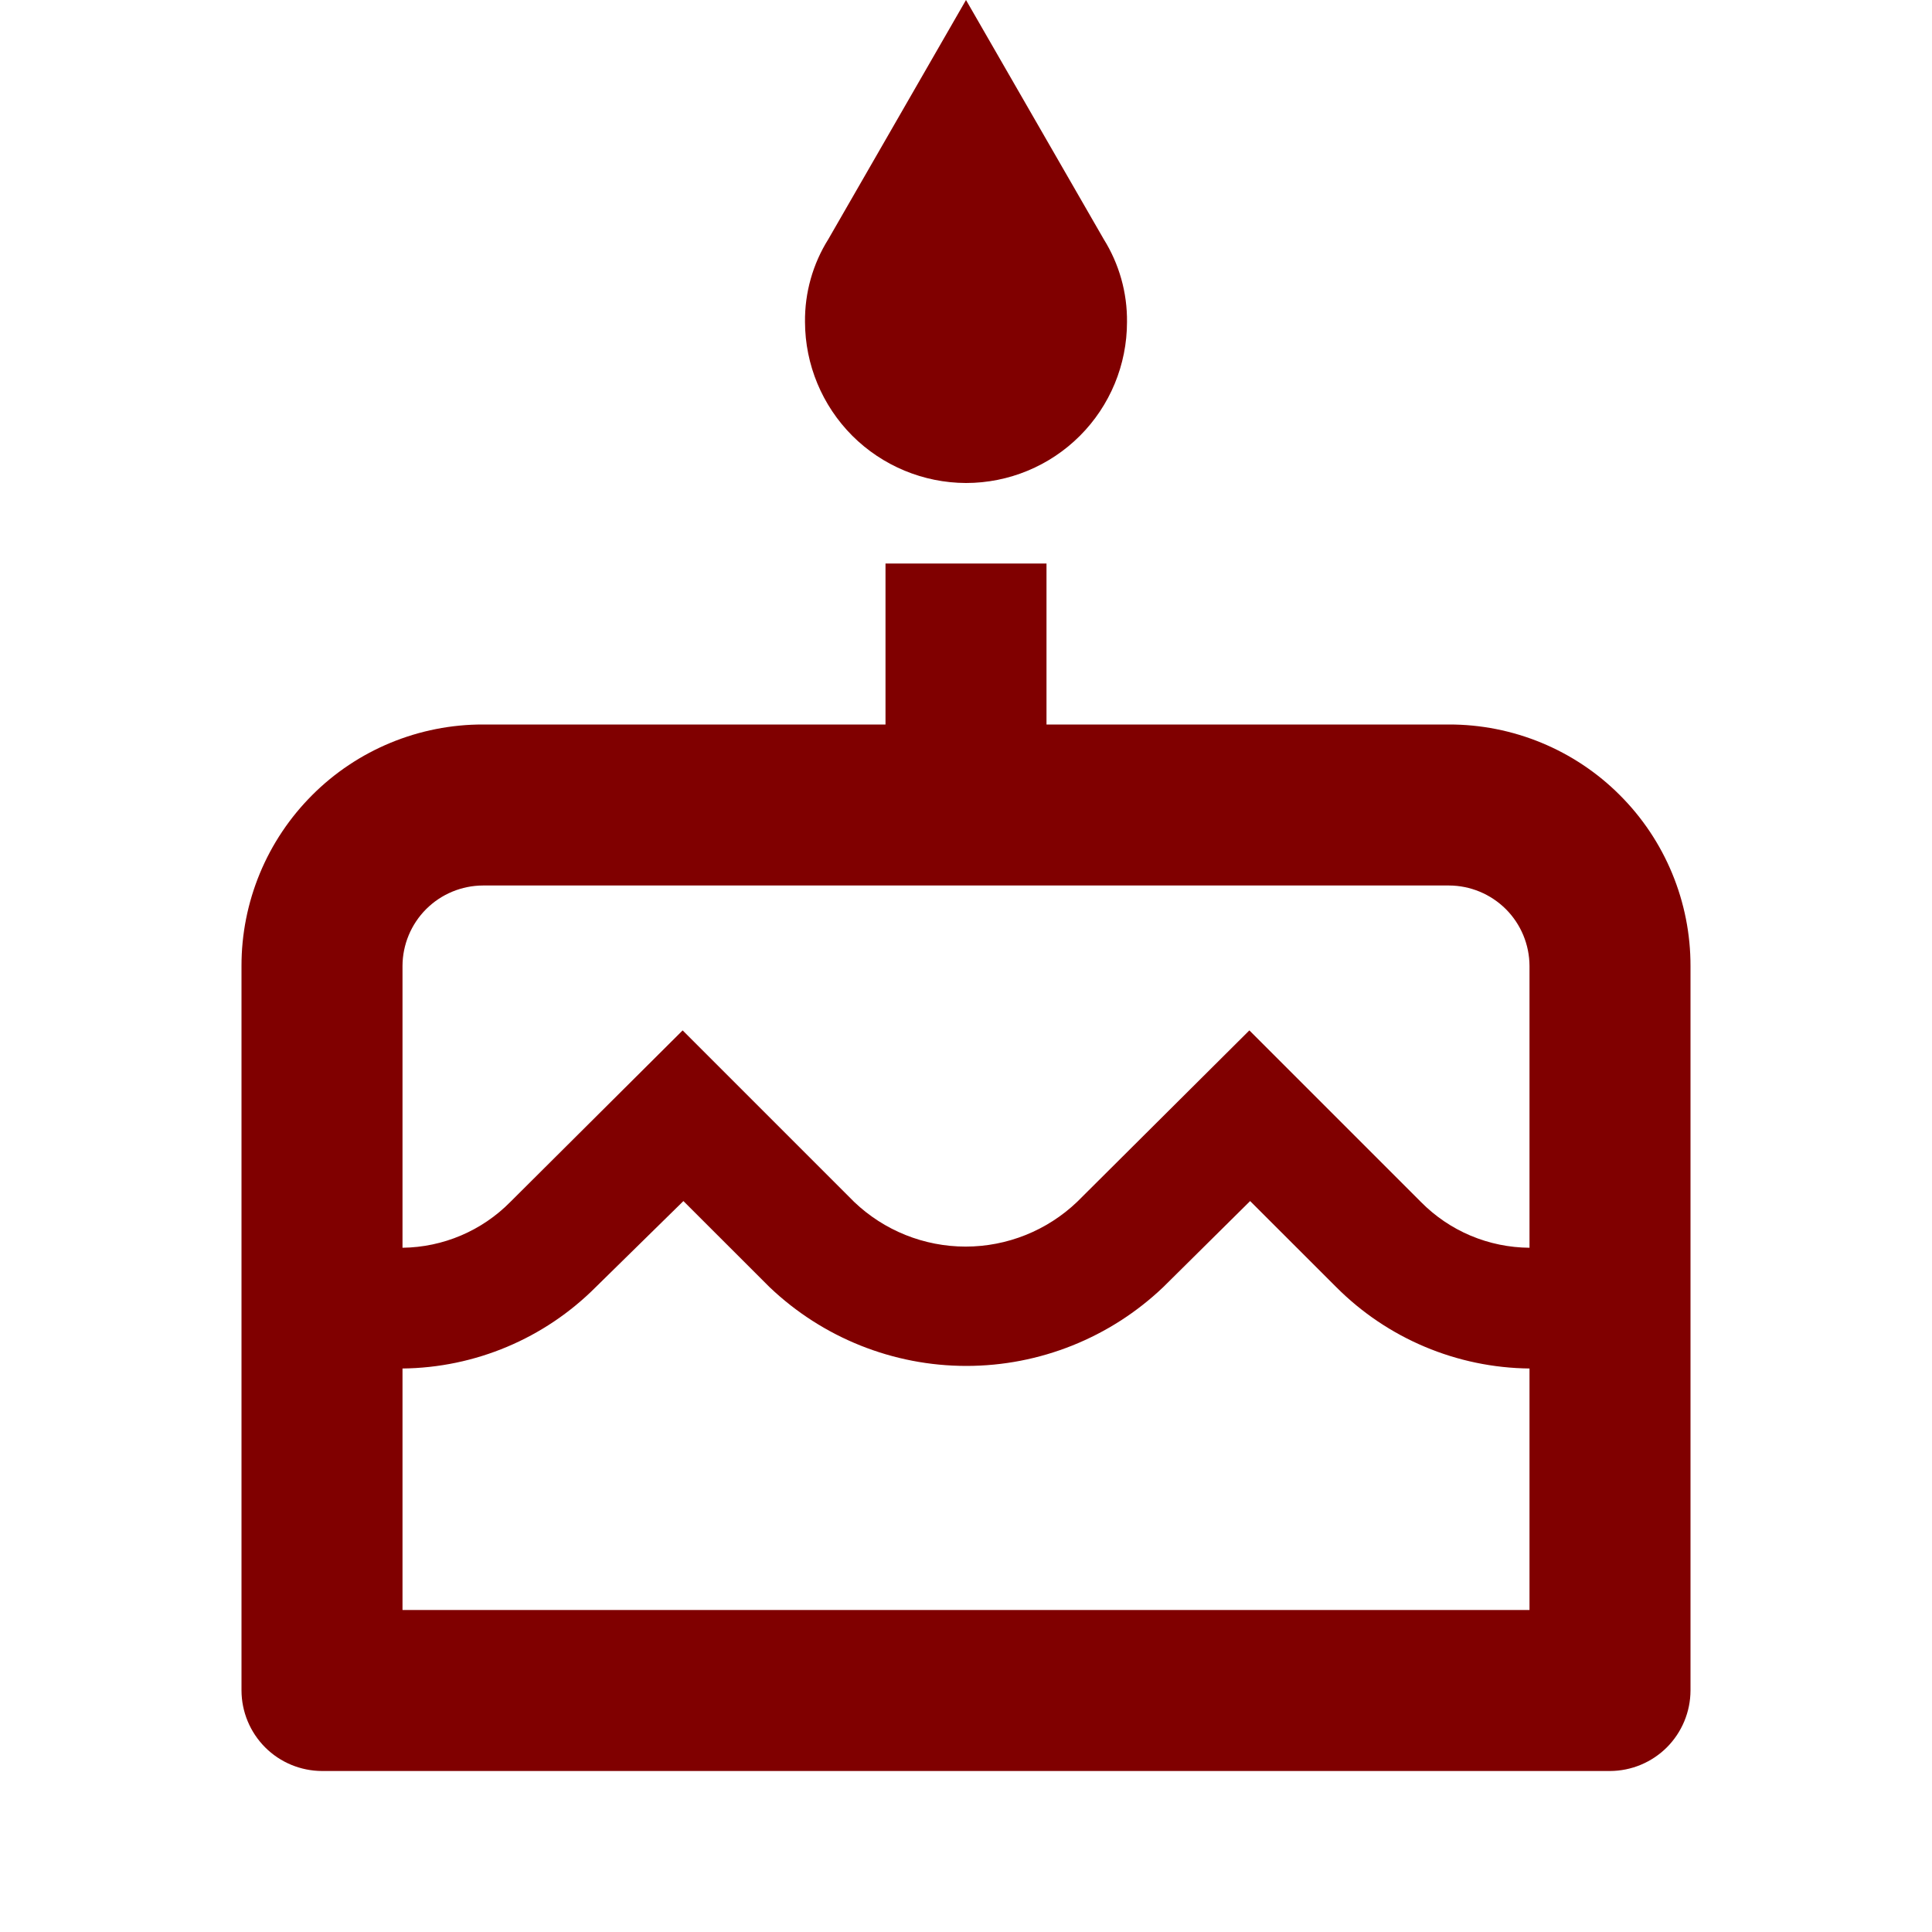 <svg width="30" height="30" viewBox="0 0 30 30" fill="none" xmlns="http://www.w3.org/2000/svg">
<g clip-path="url(#clip0_602_2)">
<path d="M15 7.5C15.663 7.5 16.299 7.237 16.768 6.768C17.237 6.299 17.5 5.663 17.5 5C17.505 4.545 17.379 4.099 17.138 3.713L15 0L12.863 3.713C12.621 4.098 12.495 4.545 12.5 5C12.502 5.662 12.766 6.297 13.234 6.766C13.703 7.234 14.338 7.498 15 7.5V7.5Z" fill="#800000"/>
<path d="M22.5 11.25H16.25V8.75H13.75V11.25H7.5C7.007 11.249 6.519 11.346 6.064 11.534C5.609 11.722 5.195 11.998 4.847 12.347C4.499 12.695 4.222 13.109 4.034 13.564C3.846 14.019 3.749 14.507 3.75 15V26.25C3.751 26.581 3.883 26.898 4.117 27.133C4.351 27.367 4.669 27.499 5 27.5H25C25.331 27.499 25.648 27.367 25.883 27.133C26.117 26.898 26.249 26.581 26.25 26.25V15C26.251 14.507 26.154 14.019 25.966 13.564C25.778 13.109 25.502 12.695 25.153 12.347C24.805 11.998 24.391 11.722 23.936 11.534C23.481 11.346 22.993 11.249 22.5 11.25V11.25ZM23.75 25H6.25V21.25C7.377 21.238 8.454 20.785 9.25 19.987L10.612 18.65L11.95 19.987C12.774 20.772 13.868 21.21 15.006 21.21C16.144 21.21 17.238 20.772 18.062 19.987L19.412 18.65L20.75 19.987C21.546 20.785 22.623 21.238 23.75 21.25V25ZM23.75 19.375C23.436 19.373 23.125 19.309 22.835 19.187C22.546 19.065 22.284 18.887 22.063 18.663L19.4 16L16.725 18.663C16.259 19.108 15.639 19.357 14.994 19.357C14.349 19.357 13.729 19.108 13.263 18.663L10.6 16L7.925 18.663C7.483 19.112 6.88 19.368 6.25 19.375V15C6.251 14.669 6.383 14.351 6.617 14.117C6.851 13.883 7.169 13.751 7.5 13.75H22.5C22.831 13.751 23.148 13.883 23.383 14.117C23.617 14.351 23.749 14.669 23.75 15V19.375Z" fill="#800000"/>
</g>
<defs>
<clipPath id="clip0_602_2">
<rect width="30" height="30" fill="white"/>
</clipPath>
</defs>
</svg>
